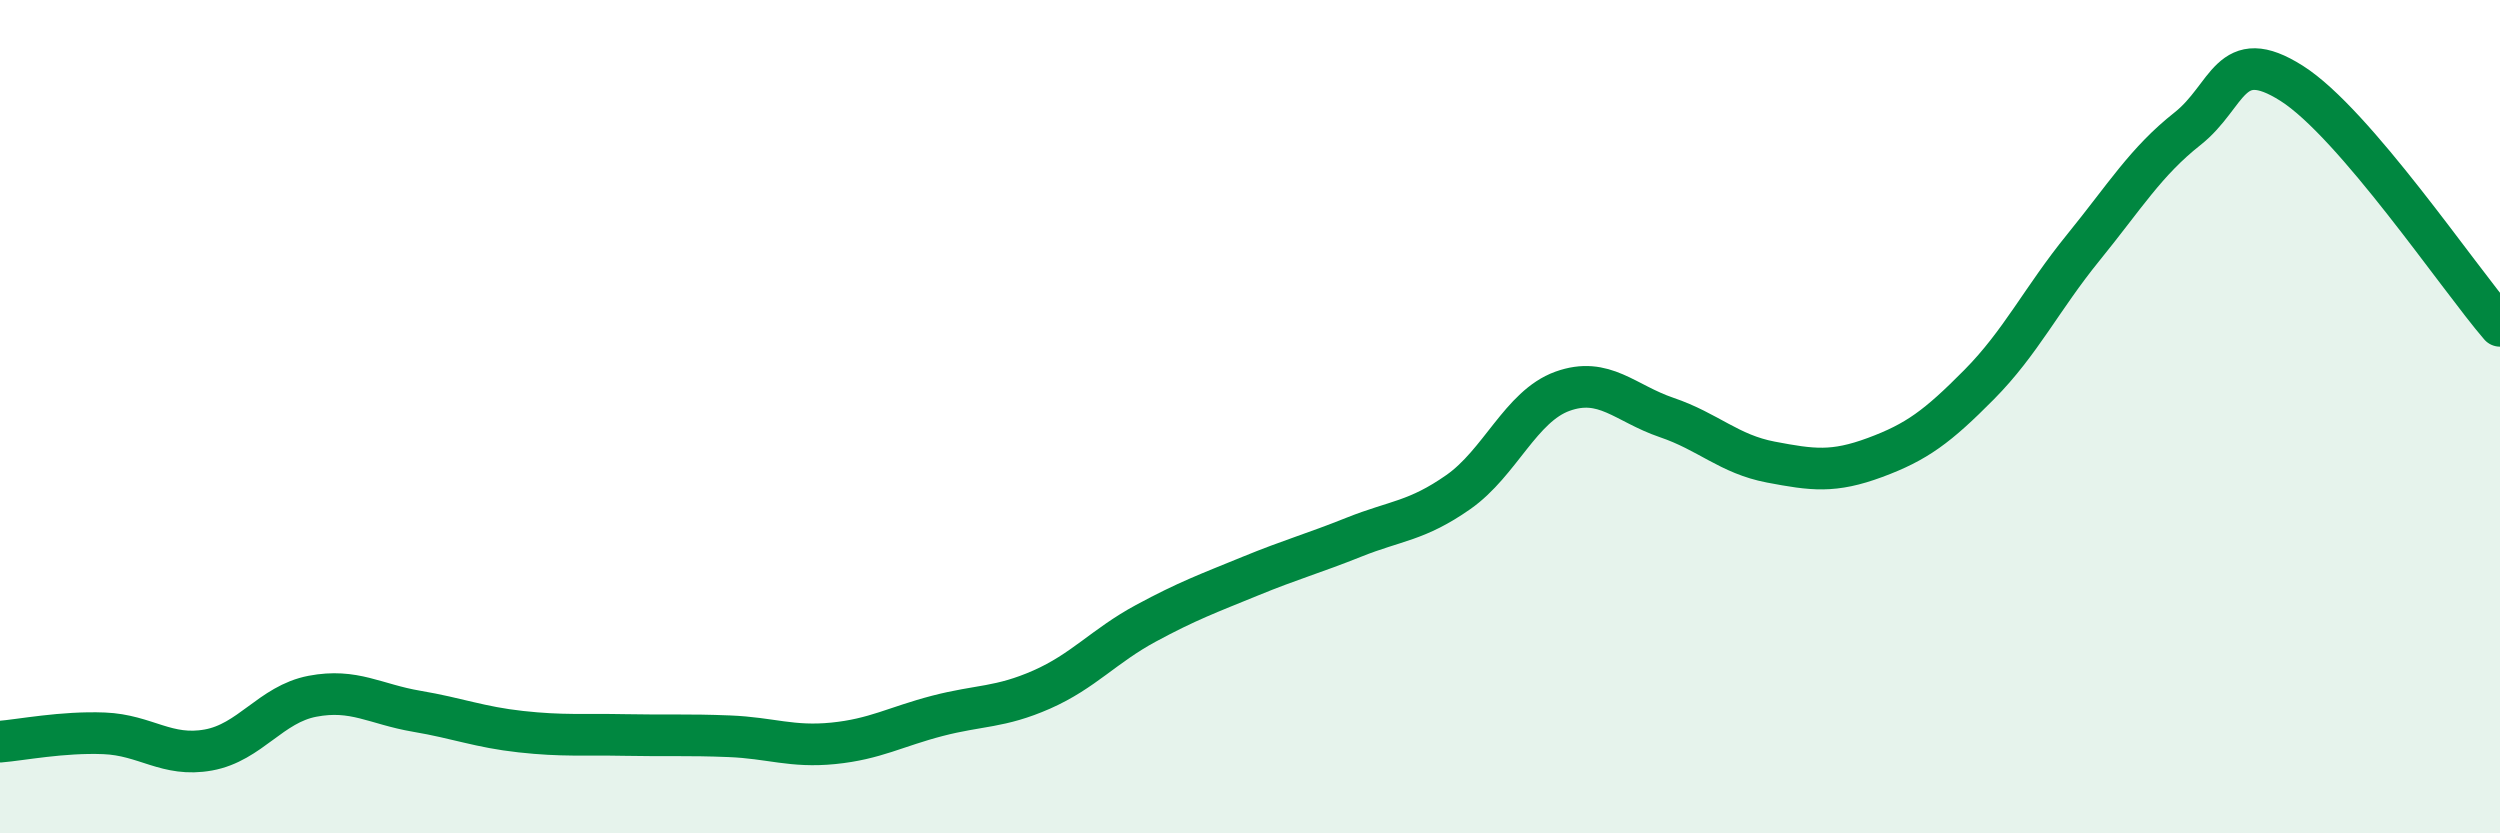 
    <svg width="60" height="20" viewBox="0 0 60 20" xmlns="http://www.w3.org/2000/svg">
      <path
        d="M 0,17.8 C 0.5,17.76 1.5,17.56 2.5,17.6 C 3.5,17.64 4,18.18 5,18 C 6,17.82 6.5,16.9 7.5,16.71 C 8.5,16.52 9,16.9 10,17.07 C 11,17.24 11.5,17.45 12.5,17.56 C 13.5,17.67 14,17.62 15,17.64 C 16,17.66 16.5,17.63 17.5,17.67 C 18.5,17.71 19,17.94 20,17.84 C 21,17.74 21.5,17.44 22.5,17.18 C 23.5,16.92 24,16.99 25,16.55 C 26,16.11 26.5,15.5 27.5,14.96 C 28.5,14.42 29,14.24 30,13.83 C 31,13.42 31.5,13.29 32.5,12.89 C 33.5,12.49 34,12.51 35,11.81 C 36,11.11 36.5,9.75 37.5,9.39 C 38.5,9.03 39,9.68 40,10.02 C 41,10.36 41.5,10.9 42.5,11.09 C 43.5,11.28 44,11.35 45,10.98 C 46,10.61 46.5,10.24 47.5,9.23 C 48.5,8.22 49,7.17 50,5.94 C 51,4.71 51.5,3.88 52.5,3.09 C 53.5,2.3 53.5,1.05 55,2 C 56.5,2.95 59,6.66 60,7.82L60 20L0 20Z"
        fill="#008740"
        opacity="0.1"
        stroke-linecap="round"
        stroke-linejoin="round"
      />
      <path
        d="M 0,17.8 C 0.5,17.76 1.5,17.56 2.5,17.6 C 3.5,17.64 4,18.18 5,18 C 6,17.82 6.5,16.9 7.5,16.71 C 8.5,16.52 9,16.9 10,17.07 C 11,17.24 11.5,17.45 12.5,17.56 C 13.5,17.67 14,17.62 15,17.64 C 16,17.66 16.5,17.63 17.5,17.67 C 18.5,17.71 19,17.94 20,17.84 C 21,17.74 21.5,17.44 22.5,17.18 C 23.5,16.92 24,16.99 25,16.55 C 26,16.11 26.5,15.5 27.5,14.96 C 28.5,14.42 29,14.24 30,13.83 C 31,13.42 31.5,13.29 32.5,12.89 C 33.5,12.49 34,12.51 35,11.81 C 36,11.11 36.5,9.75 37.5,9.39 C 38.5,9.03 39,9.68 40,10.02 C 41,10.36 41.5,10.9 42.5,11.09 C 43.5,11.28 44,11.35 45,10.98 C 46,10.61 46.5,10.24 47.5,9.23 C 48.5,8.22 49,7.17 50,5.94 C 51,4.71 51.5,3.88 52.5,3.09 C 53.5,2.3 53.5,1.05 55,2 C 56.5,2.95 59,6.66 60,7.82"
        stroke="#008740"
        stroke-width="1"
        fill="none"
        stroke-linecap="round"
        stroke-linejoin="round"
      />
    </svg>
  